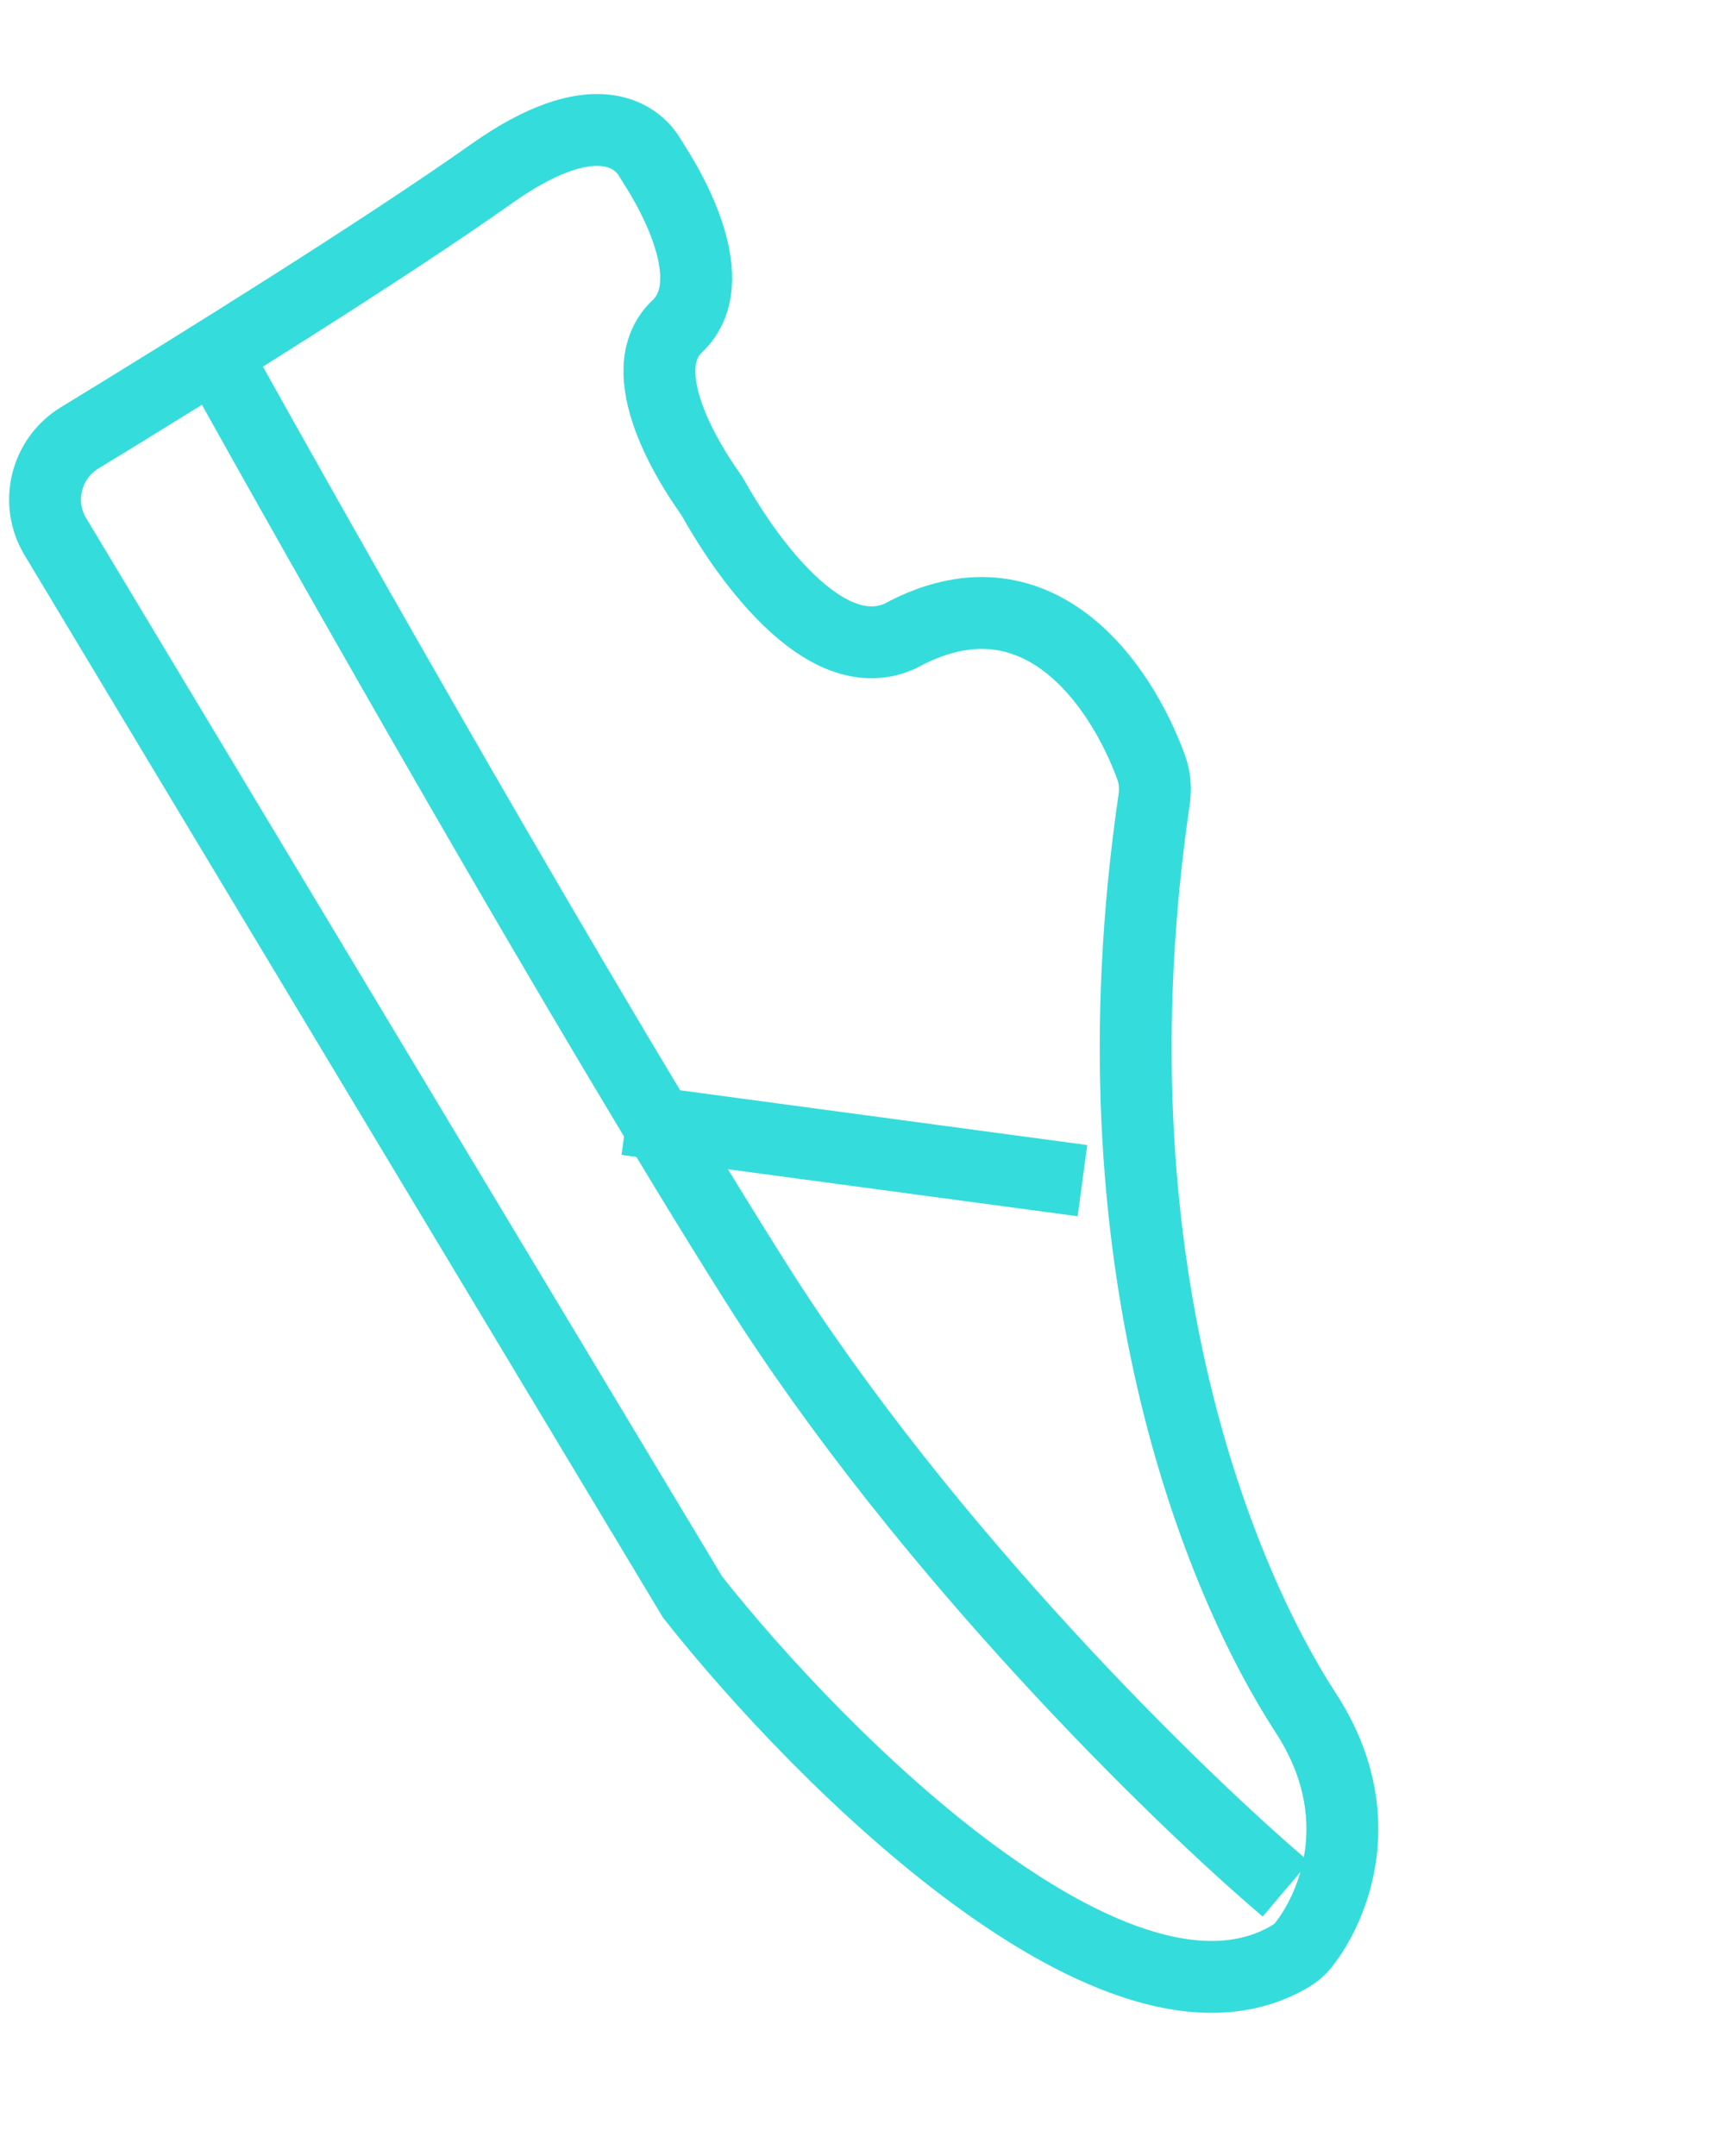 <?xml version="1.0" encoding="UTF-8"?> <svg xmlns="http://www.w3.org/2000/svg" width="48" height="60" viewBox="0 0 48 60" fill="none"> <path d="M19.273 44.448L1.54 14.934C0.971 13.987 1.276 12.759 2.219 12.184C5.551 10.152 10.741 6.915 13.678 4.835C16.541 2.808 17.68 3.822 18.003 4.265C18.081 4.373 18.145 4.49 18.217 4.602C18.652 5.276 20.16 7.836 18.844 9.082C17.506 10.35 19.257 13.018 19.703 13.649C19.768 13.74 19.827 13.832 19.882 13.93C20.343 14.754 22.73 18.754 25.049 17.7C28.856 15.625 31.198 19.052 32.038 21.371C32.14 21.652 32.157 21.958 32.114 22.254C30.239 35.104 33.938 43.989 36.336 47.672C38.167 50.485 37.134 53.032 36.272 54.125C36.175 54.248 36.054 54.352 35.919 54.433C31.165 57.28 22.872 49.007 19.273 44.448Z" stroke="#35DCDC" stroke-width="2"></path> <path d="M35.782 52.573C32.847 50.086 25.784 43.222 21.015 35.66C16.247 28.099 8.993 15.287 5.962 9.825" stroke="#35DCDC" stroke-width="2"></path> <path d="M30.12 32.857L17.428 31.15" stroke="#35DCDC" stroke-width="2"></path> </svg> 